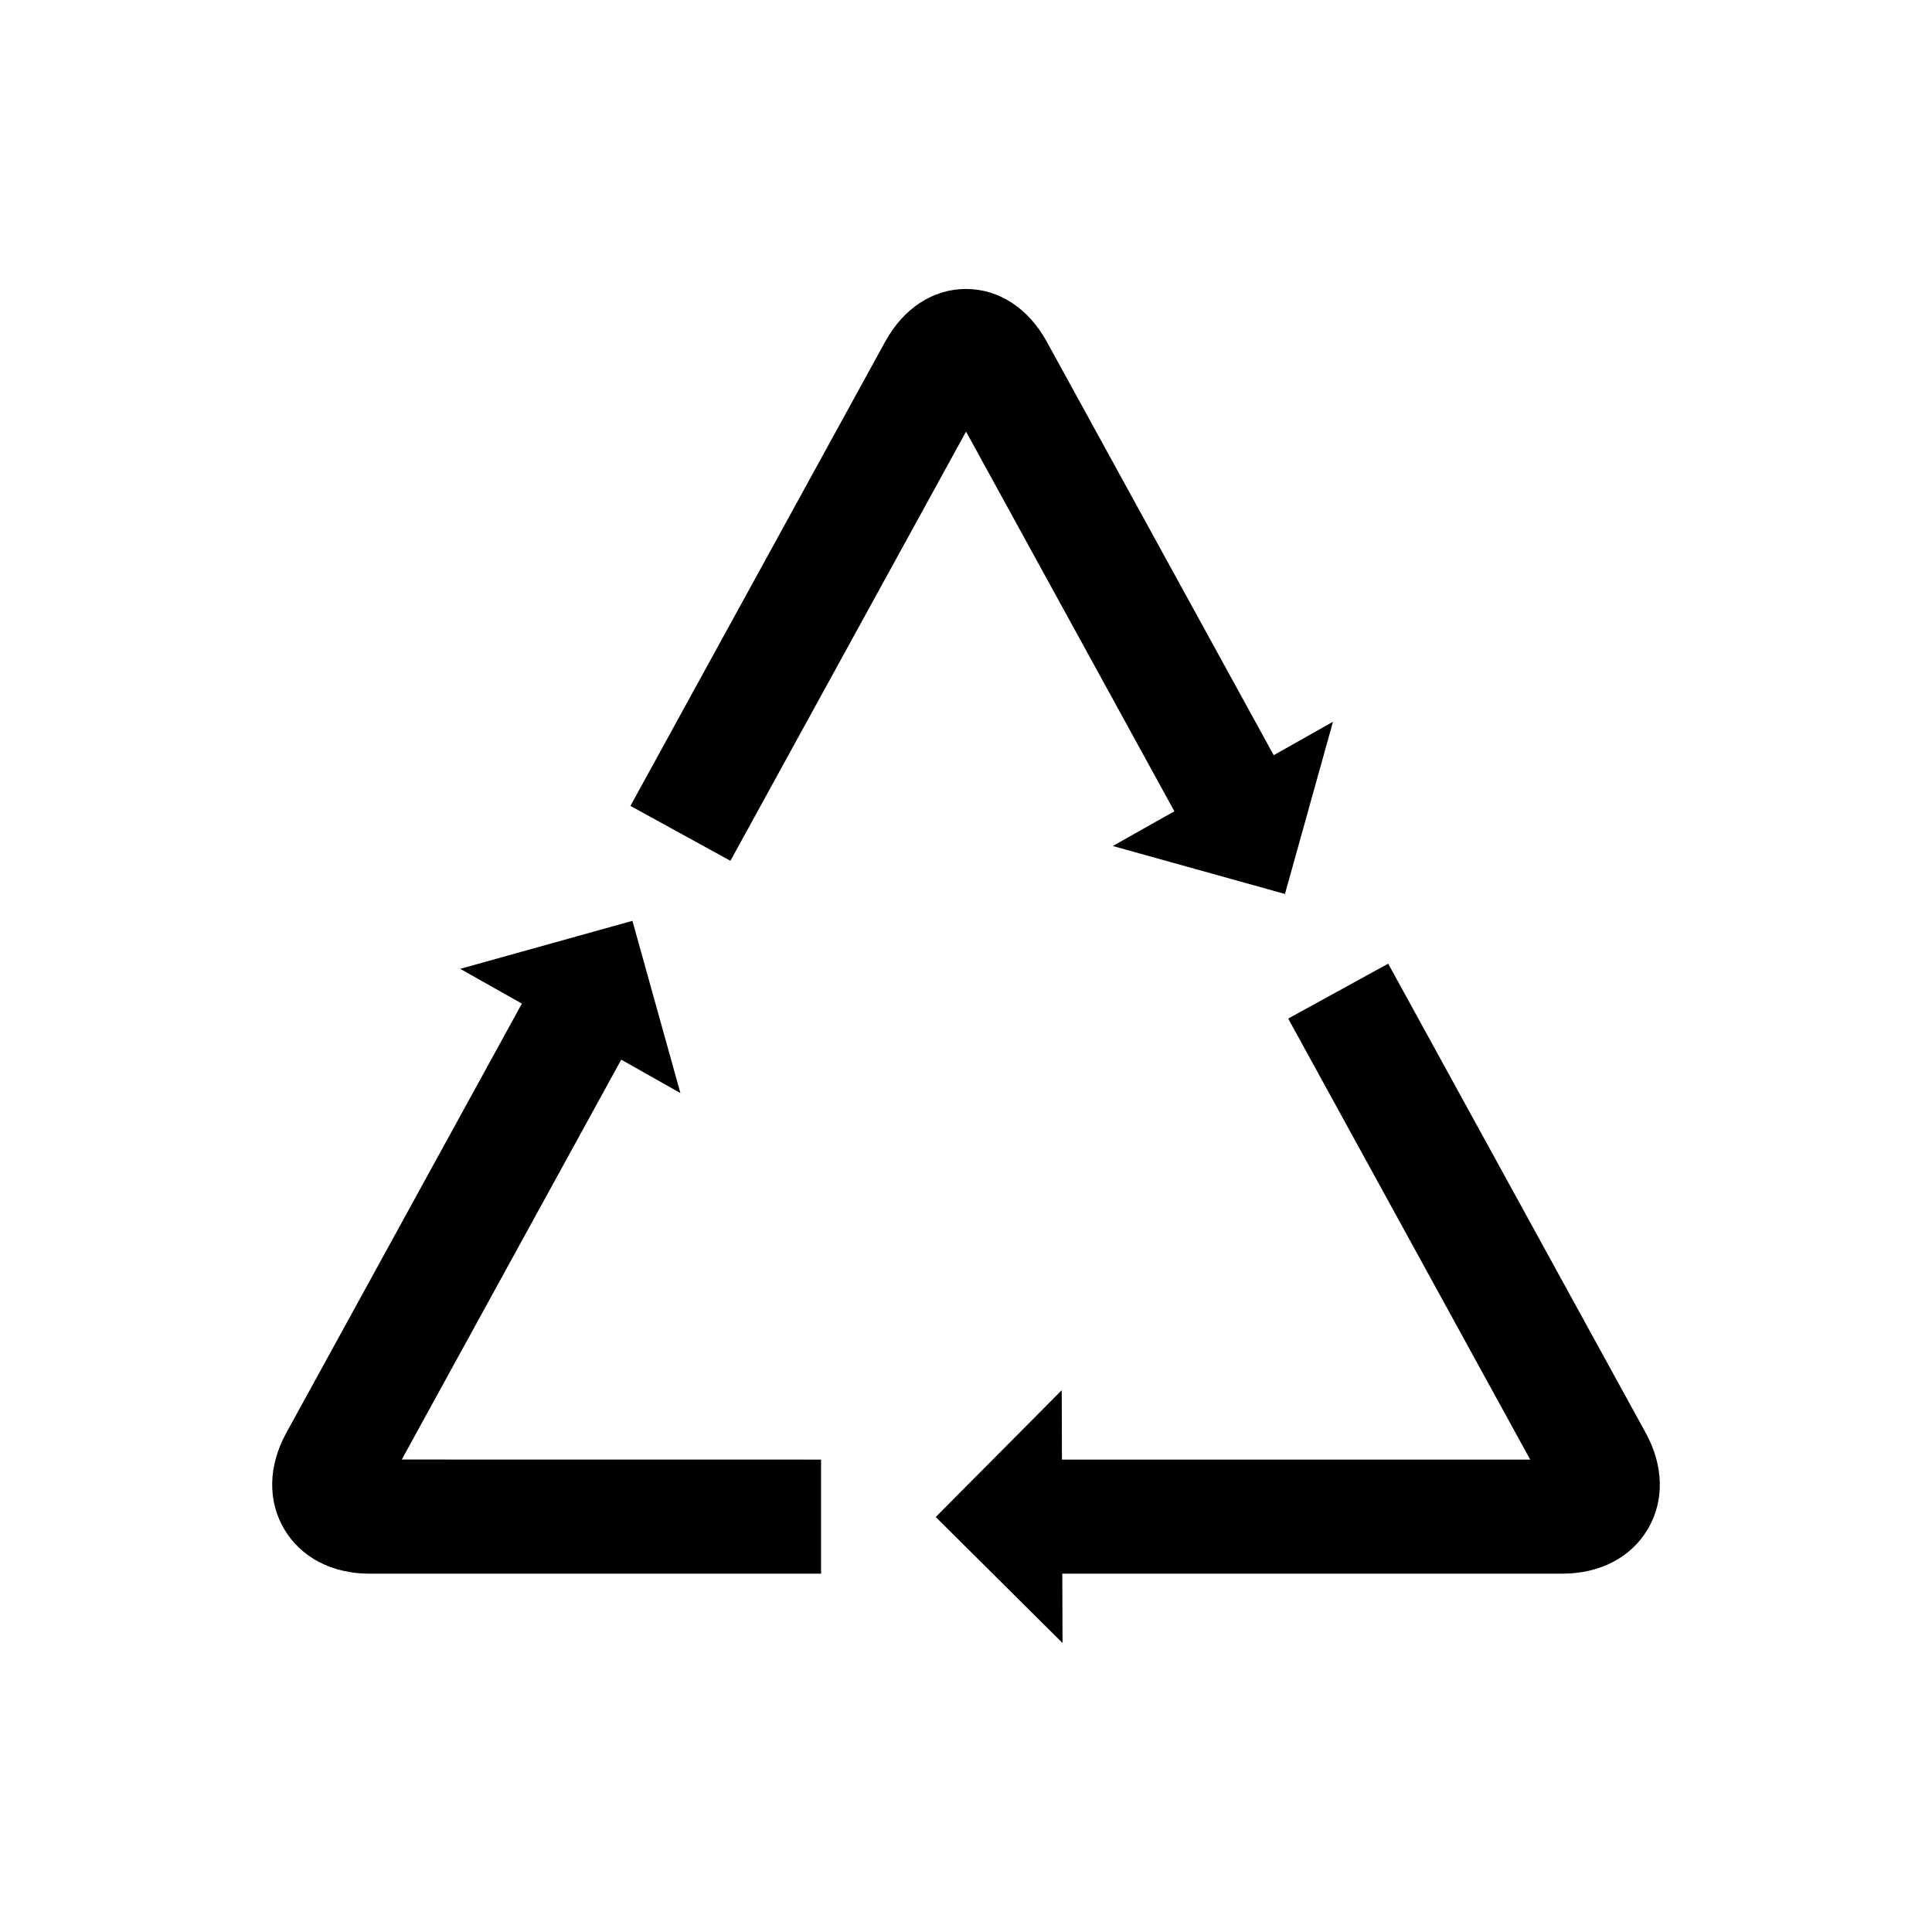 <?xml version="1.0" encoding="UTF-8"?>
<!-- Uploaded to: ICON Repo, www.svgrepo.com, Generator: ICON Repo Mixer Tools -->
<svg fill="#000000" width="800px" height="800px" version="1.1" viewBox="144 144 512 512" xmlns="http://www.w3.org/2000/svg">
 <g>
  <path d="m361.6 561.04h-119.67c-9.934 0-18.172-4.301-22.609-11.801-4.434-7.492-4.238-16.785 0.543-25.496l68.246-124.36 26.5 14.547-64.137 116.86 111.12 0.016v30.23z"/>
  <path d="m337.57 372.12-26.5-14.547 67.5-123c4.875-8.891 12.688-13.992 21.426-13.992 8.742 0 16.551 5.106 21.426 13.996l67.465 122.93-26.5 14.547-62.375-113.67z"/>
  <path d="m558.06 561.04h-145.49v-30.23h136.95l-64.137-116.88 26.5-14.547 68.258 124.37c4.781 8.711 4.973 18 0.539 25.496-4.441 7.488-12.684 11.789-22.613 11.789z"/>
  <path d="m438.9 368.2 45.629 12.711 12.723-45.637z"/>
  <path d="m265.96 400.75 45.637-12.719 12.719 45.641z"/>
  <path d="m425.37 512.42-33.391 33.605 33.602 33.391z"/>
 </g>
</svg>